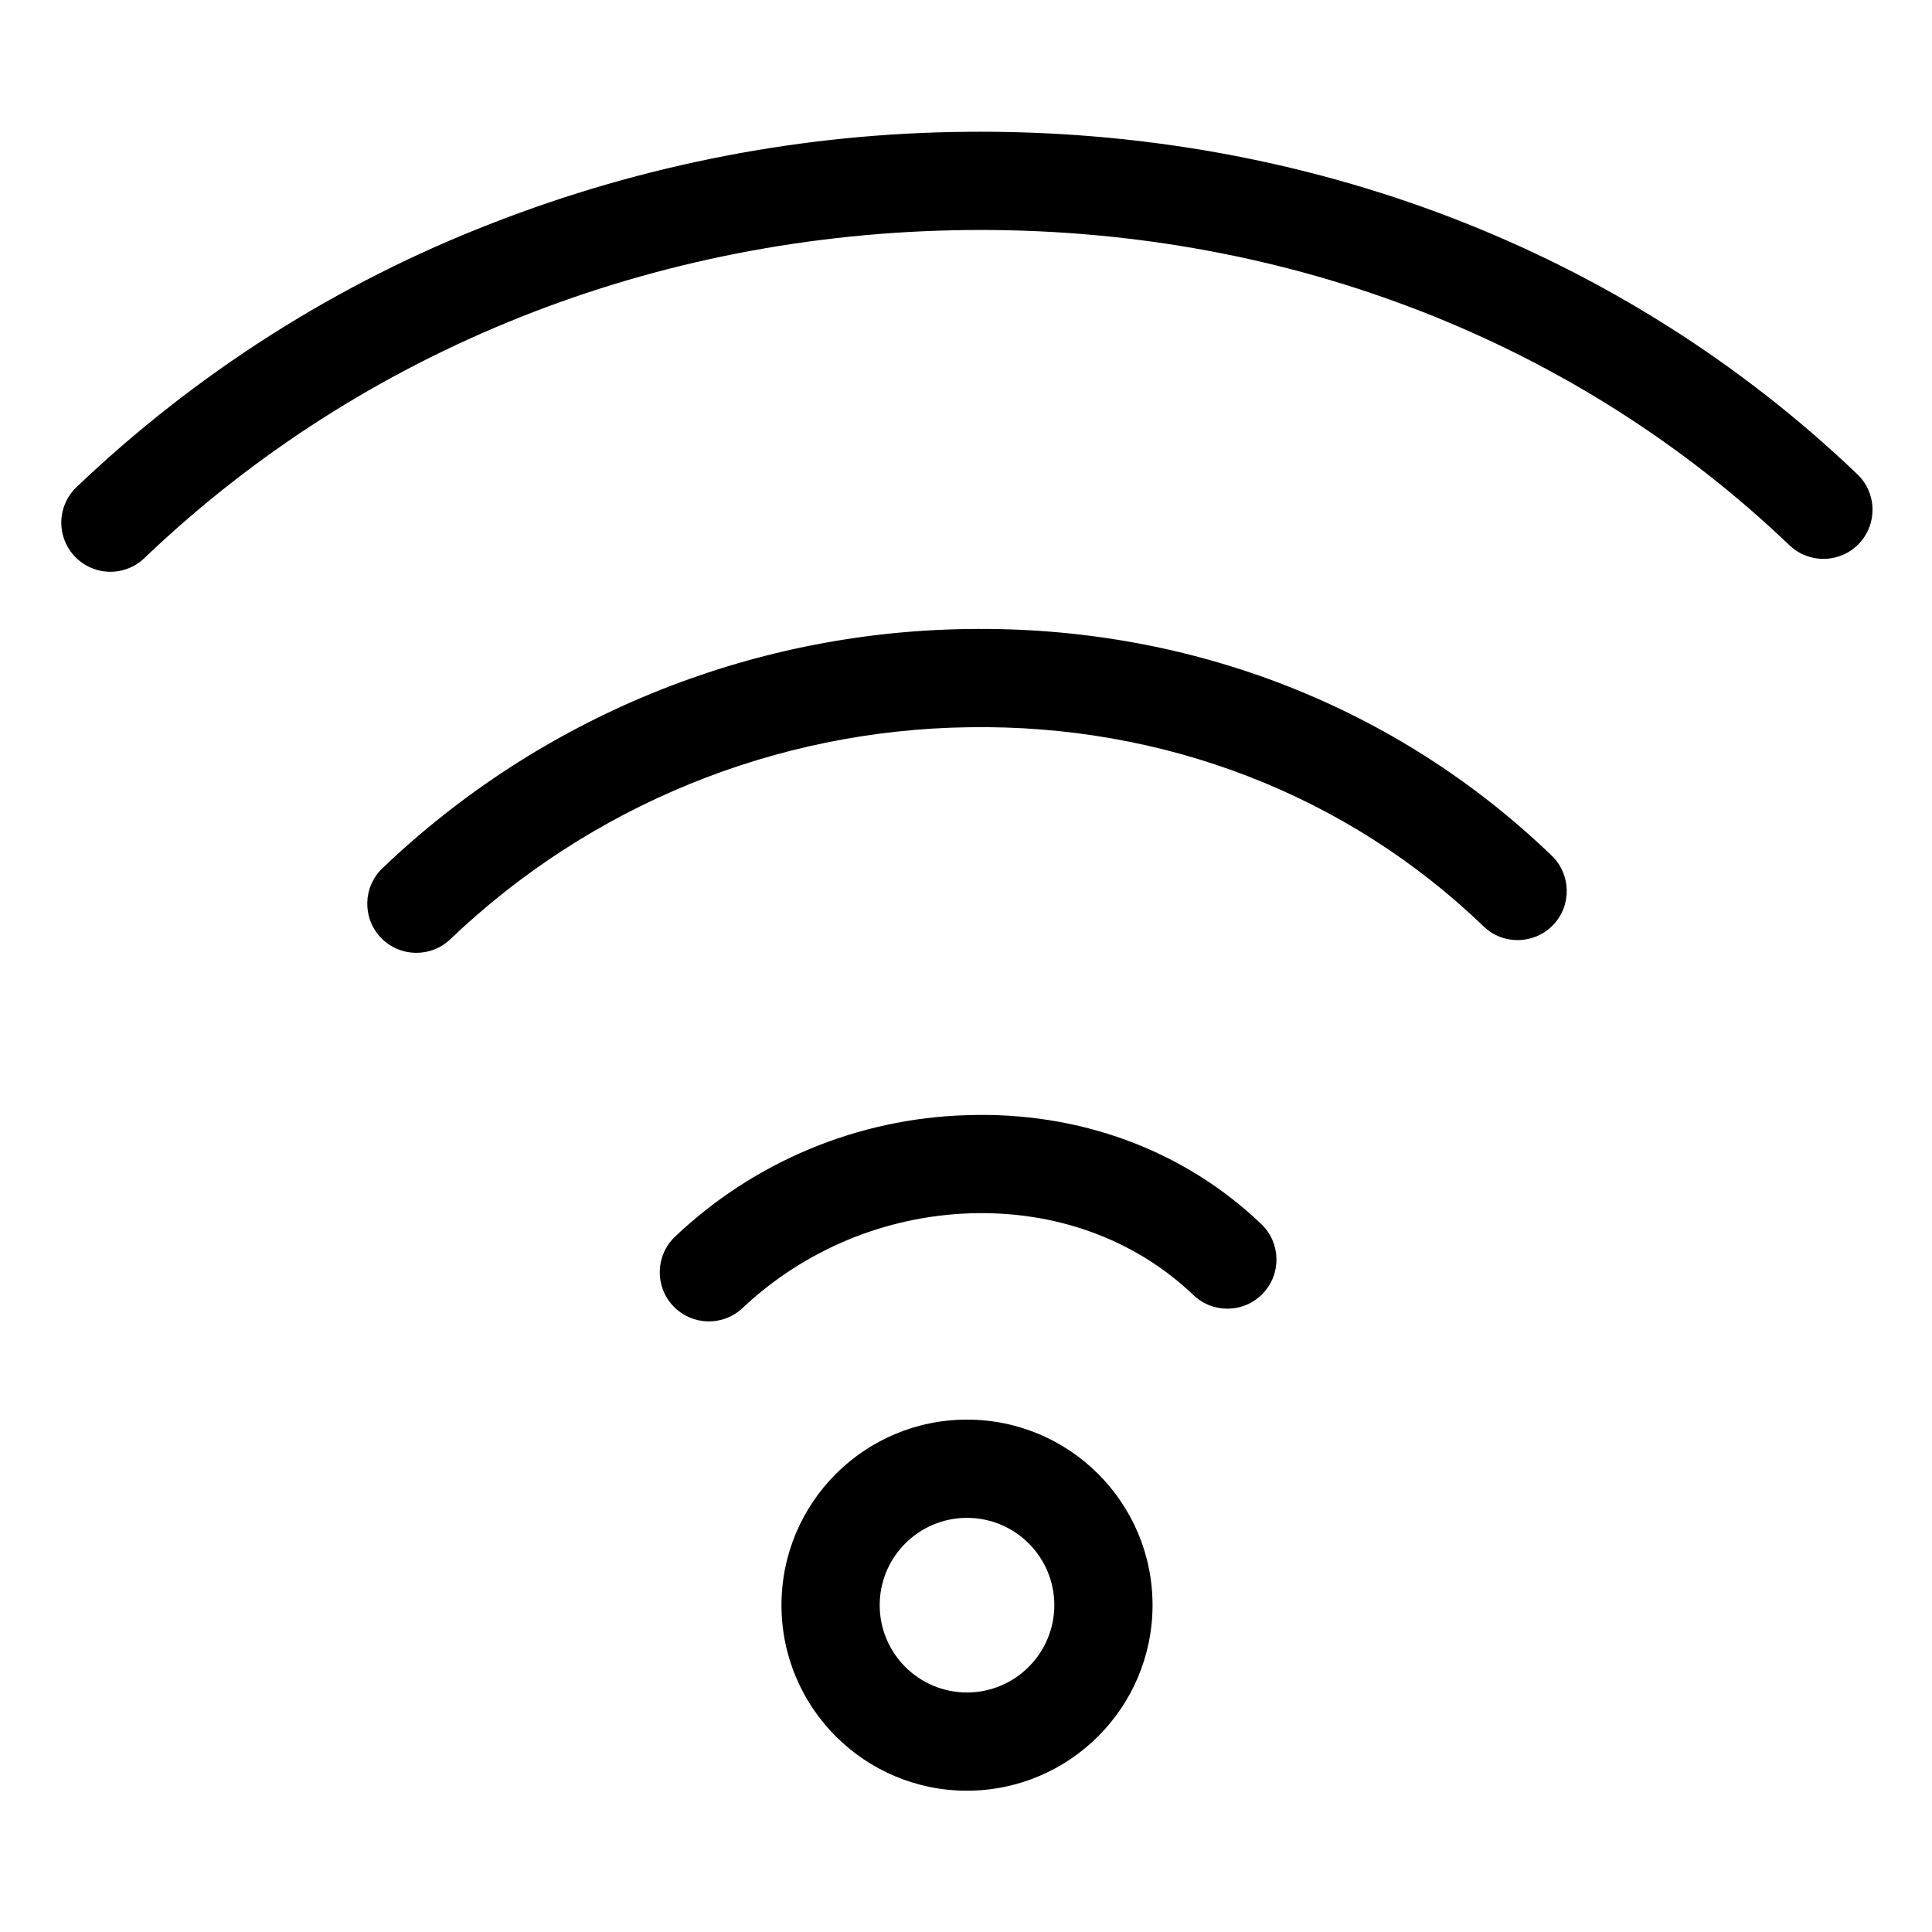 <svg height="441pt" viewBox="-14 -31 441.333 441" width="441pt" xmlns="http://www.w3.org/2000/svg"><path d="m410.641 93.031c4.281-4.477 4.121-11.578-.355-15.859-53.602-51.238-125.898-79.008-203.504-78.227-37.109.32-73.855 7.406-108.43 20.906-35.254 13.664-67.48 34.129-94.84 60.223-2.922 2.766-4.145 6.879-3.195 10.789.945 3.91 3.91 7.02 7.777 8.137 3.859 1.121 8.027.09 10.922-2.707 49.773-47.578 116.539-74.18 187.996-74.91.996-.012 1.996-.016 2.992-.016 70.594 0 136.117 25.516 184.77 72.023 4.48 4.285 11.582 4.125 15.867-.359zm0 0"/><path d="m340.762 180.156c4.297-4.465 4.16-11.566-.297-15.863-35.512-34.191-82.914-52.586-133.555-51.766-49.82.688-97.531 20.211-133.547 54.637-4.48 4.285-4.641 11.387-.359 15.863 4.285 4.48 11.383 4.641 15.863.355 31.934-30.516 74.234-47.816 118.406-48.422 44.633-.723 86.422 15.449 117.633 45.492 4.461 4.293 11.559 4.164 15.855-.297zm0 0"/><path d="m274.48 264.316c4.281-4.48 4.121-11.582-.355-15.859-17.688-16.914-41.613-25.766-67.352-24.879-24.859.75-48.57 10.641-66.598 27.777-4.477 4.281-4.641 11.383-.355 15.863 4.281 4.477 11.383 4.641 15.859.359 14.098-13.242 32.523-20.91 51.848-21.578 19.664-.668 37.805 5.973 51.094 18.672 4.477 4.285 11.582 4.121 15.859-.355zm0 0"/><path d="m249.281 335.508c0-23.41-18.977-42.387-42.383-42.387s-42.383 18.977-42.383 42.387c0 23.406 18.977 42.383 42.383 42.383 23.398-.023 42.359-18.988 42.383-42.383zm-42.383 19.945c-11.016 0-19.945-8.934-19.945-19.945 0-11.016 8.93-19.945 19.945-19.945 11.016 0 19.945 8.93 19.945 19.945-.016 11.008-8.934 19.934-19.945 19.945zm0 0"/></svg>